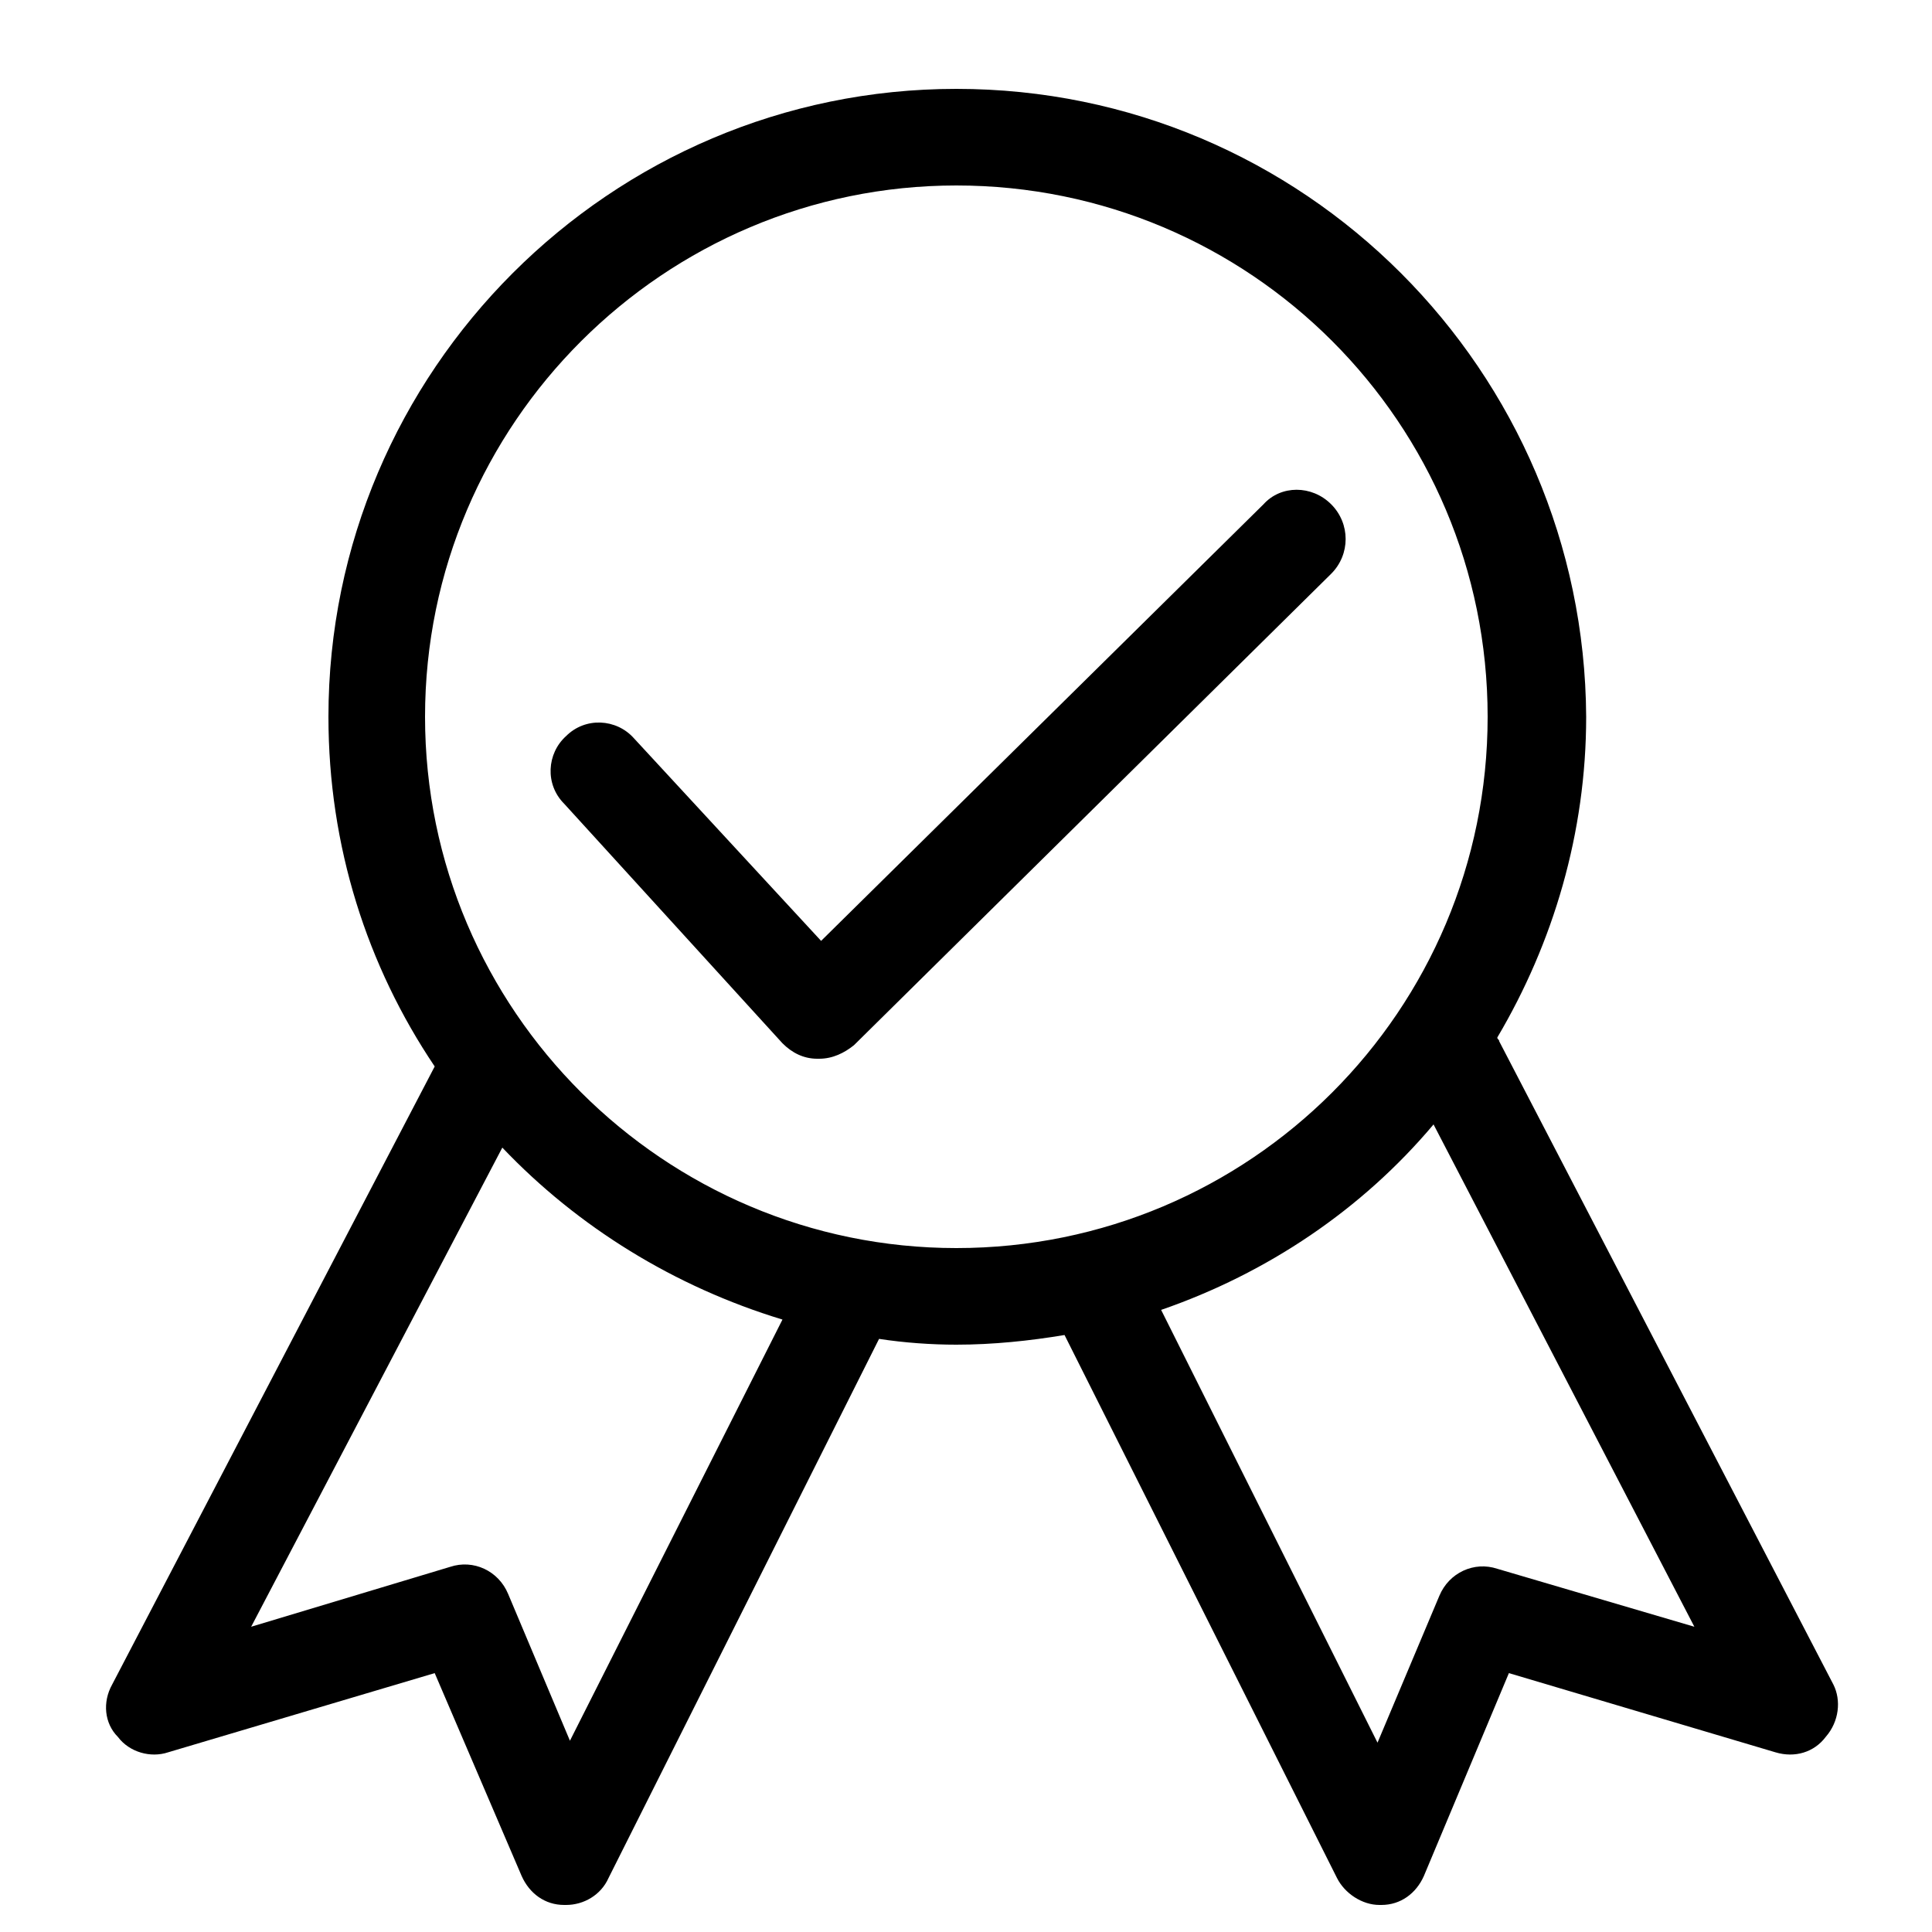 <?xml version="1.0" encoding="utf-8"?>
<!-- Generator: Adobe Illustrator 26.4.1, SVG Export Plug-In . SVG Version: 6.00 Build 0)  -->
<svg version="1.1" id="Layer_1" xmlns="http://www.w3.org/2000/svg" xmlns:xlink="http://www.w3.org/1999/xlink" x="0px" y="0px"
	 viewBox="0 0 100 100" style="enable-background:new 0 0 100 100;" xml:space="preserve">
<style type="text/css">
	.st0{fill:#000000;}
</style>
<g>
	<path class="st0" d="M68.9,26.1c-1-1-2.6-1-3.5,0L42.5,48.7l-9.7-10.5c-0.9-1-2.5-1.1-3.5-0.1c-1,0.9-1.1,2.5-0.1,3.5L40.5,54
		c0.5,0.5,1.1,0.8,1.8,0.8c0,0,0,0,0.1,0c0.7,0,1.3-0.3,1.8-0.7l24.7-24.4C69.9,28.7,69.9,27.1,68.9,26.1z"/>
	<path class="st0" d="M94.9,87.2L77.6,53.9c0-0.1-0.1-0.1-0.1-0.2c2.9-4.9,4.6-10.6,4.6-16.6C82,19.2,67.5,4.6,49.5,4.6
		C31.6,4.6,17,19.2,17,37.1c0,6.7,2,12.9,5.5,18.1l-16.7,32c-0.5,0.9-0.4,2,0.3,2.7c0.6,0.8,1.7,1.1,2.6,0.8l13.8-4.1L27,97.1
		c0.4,0.9,1.2,1.5,2.2,1.5c0,0,0.1,0,0.1,0c0.9,0,1.8-0.5,2.2-1.4l14-27.9c1.3,0.2,2.7,0.3,4,0.3c1.9,0,3.8-0.2,5.6-0.5l14.1,28.1
		c0.4,0.8,1.3,1.4,2.2,1.4c0,0,0.1,0,0.1,0c1,0,1.8-0.6,2.2-1.5l4.4-10.5l13.8,4.1c1,0.3,2,0,2.6-0.8C95.2,89.1,95.3,88,94.9,87.2z
		 M29.5,90.1l-3.2-7.6c-0.5-1.2-1.8-1.8-3-1.4L13,84.2L26,59.4c3.9,4.1,8.9,7.2,14.5,8.9L29.5,90.1z M22,37.1
		C22,21.9,34.4,9.6,49.5,9.6C64.7,9.6,77,21.9,77,37.1S64.7,64.6,49.5,64.6C34.4,64.6,22,52.3,22,37.1z M77.5,81.2
		c-1.2-0.4-2.5,0.2-3,1.4l-3.2,7.6L60.1,67.8c5.5-1.9,10.4-5.2,14.1-9.6l13.5,26L77.5,81.2z"/>
</g>
</svg>

